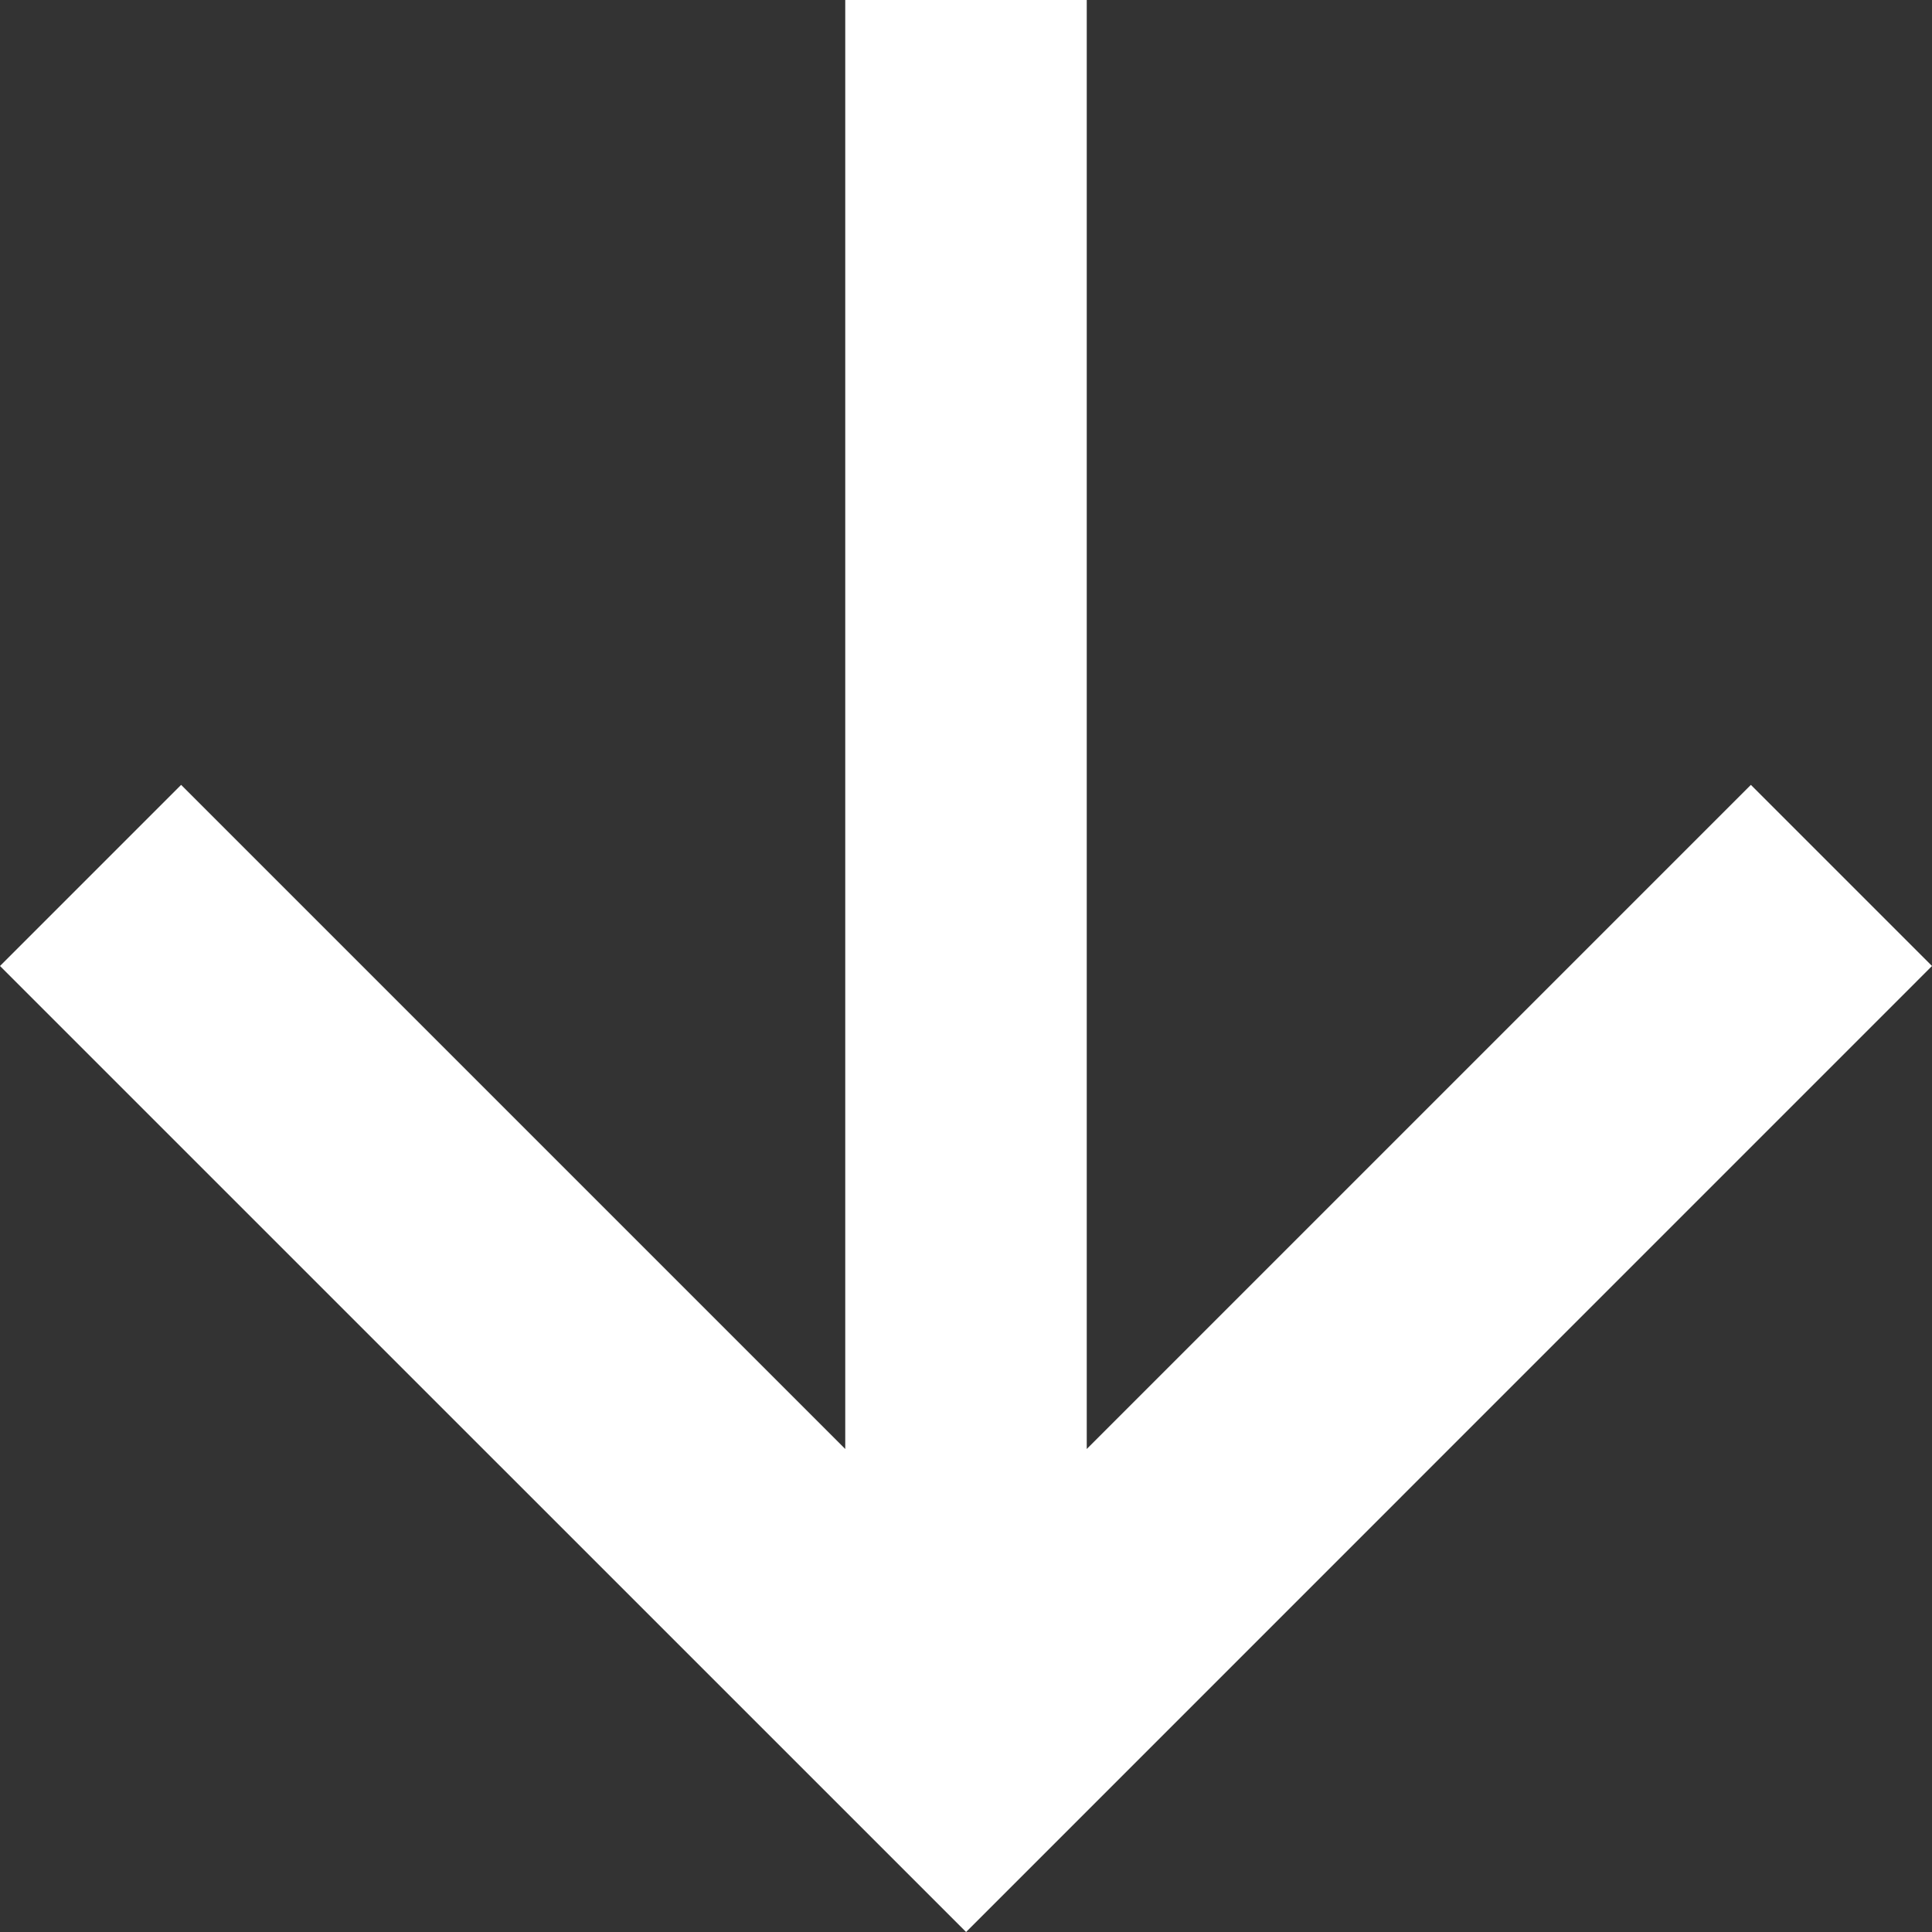 <?xml version="1.0" encoding="UTF-8" standalone="no"?>
<svg width="20px" height="20px" viewBox="0 0 20 20" version="1.1" xmlns="http://www.w3.org/2000/svg" xmlns:xlink="http://www.w3.org/1999/xlink">
    <rect x="0" y="0" width="20" height="20" fill="#333333" stroke="none"/>
    <!-- Generator: Sketch 39.1 (31720) - http://www.bohemiancoding.com/sketch -->
    <title>down-arrow__white</title>
    <desc>Created with Sketch.</desc>
    <defs></defs>
    <g id="Sldie-Page-[Main]-[2.]-" stroke="none" stroke-width="1" fill="none" fill-rule="evenodd">
        <g id="down-arrow__white" fill="#FFFFFF">
            <polygon id="Page-1" transform="translate(10, 10) rotate(90) translate(-10, -10) " points="10 -0 8.125 1.875 15 8.75 0 8.75 0 11.25 15 11.25 8.125 18.125 10 20 20 9.999"></polygon>
        </g>
    </g>
</svg>